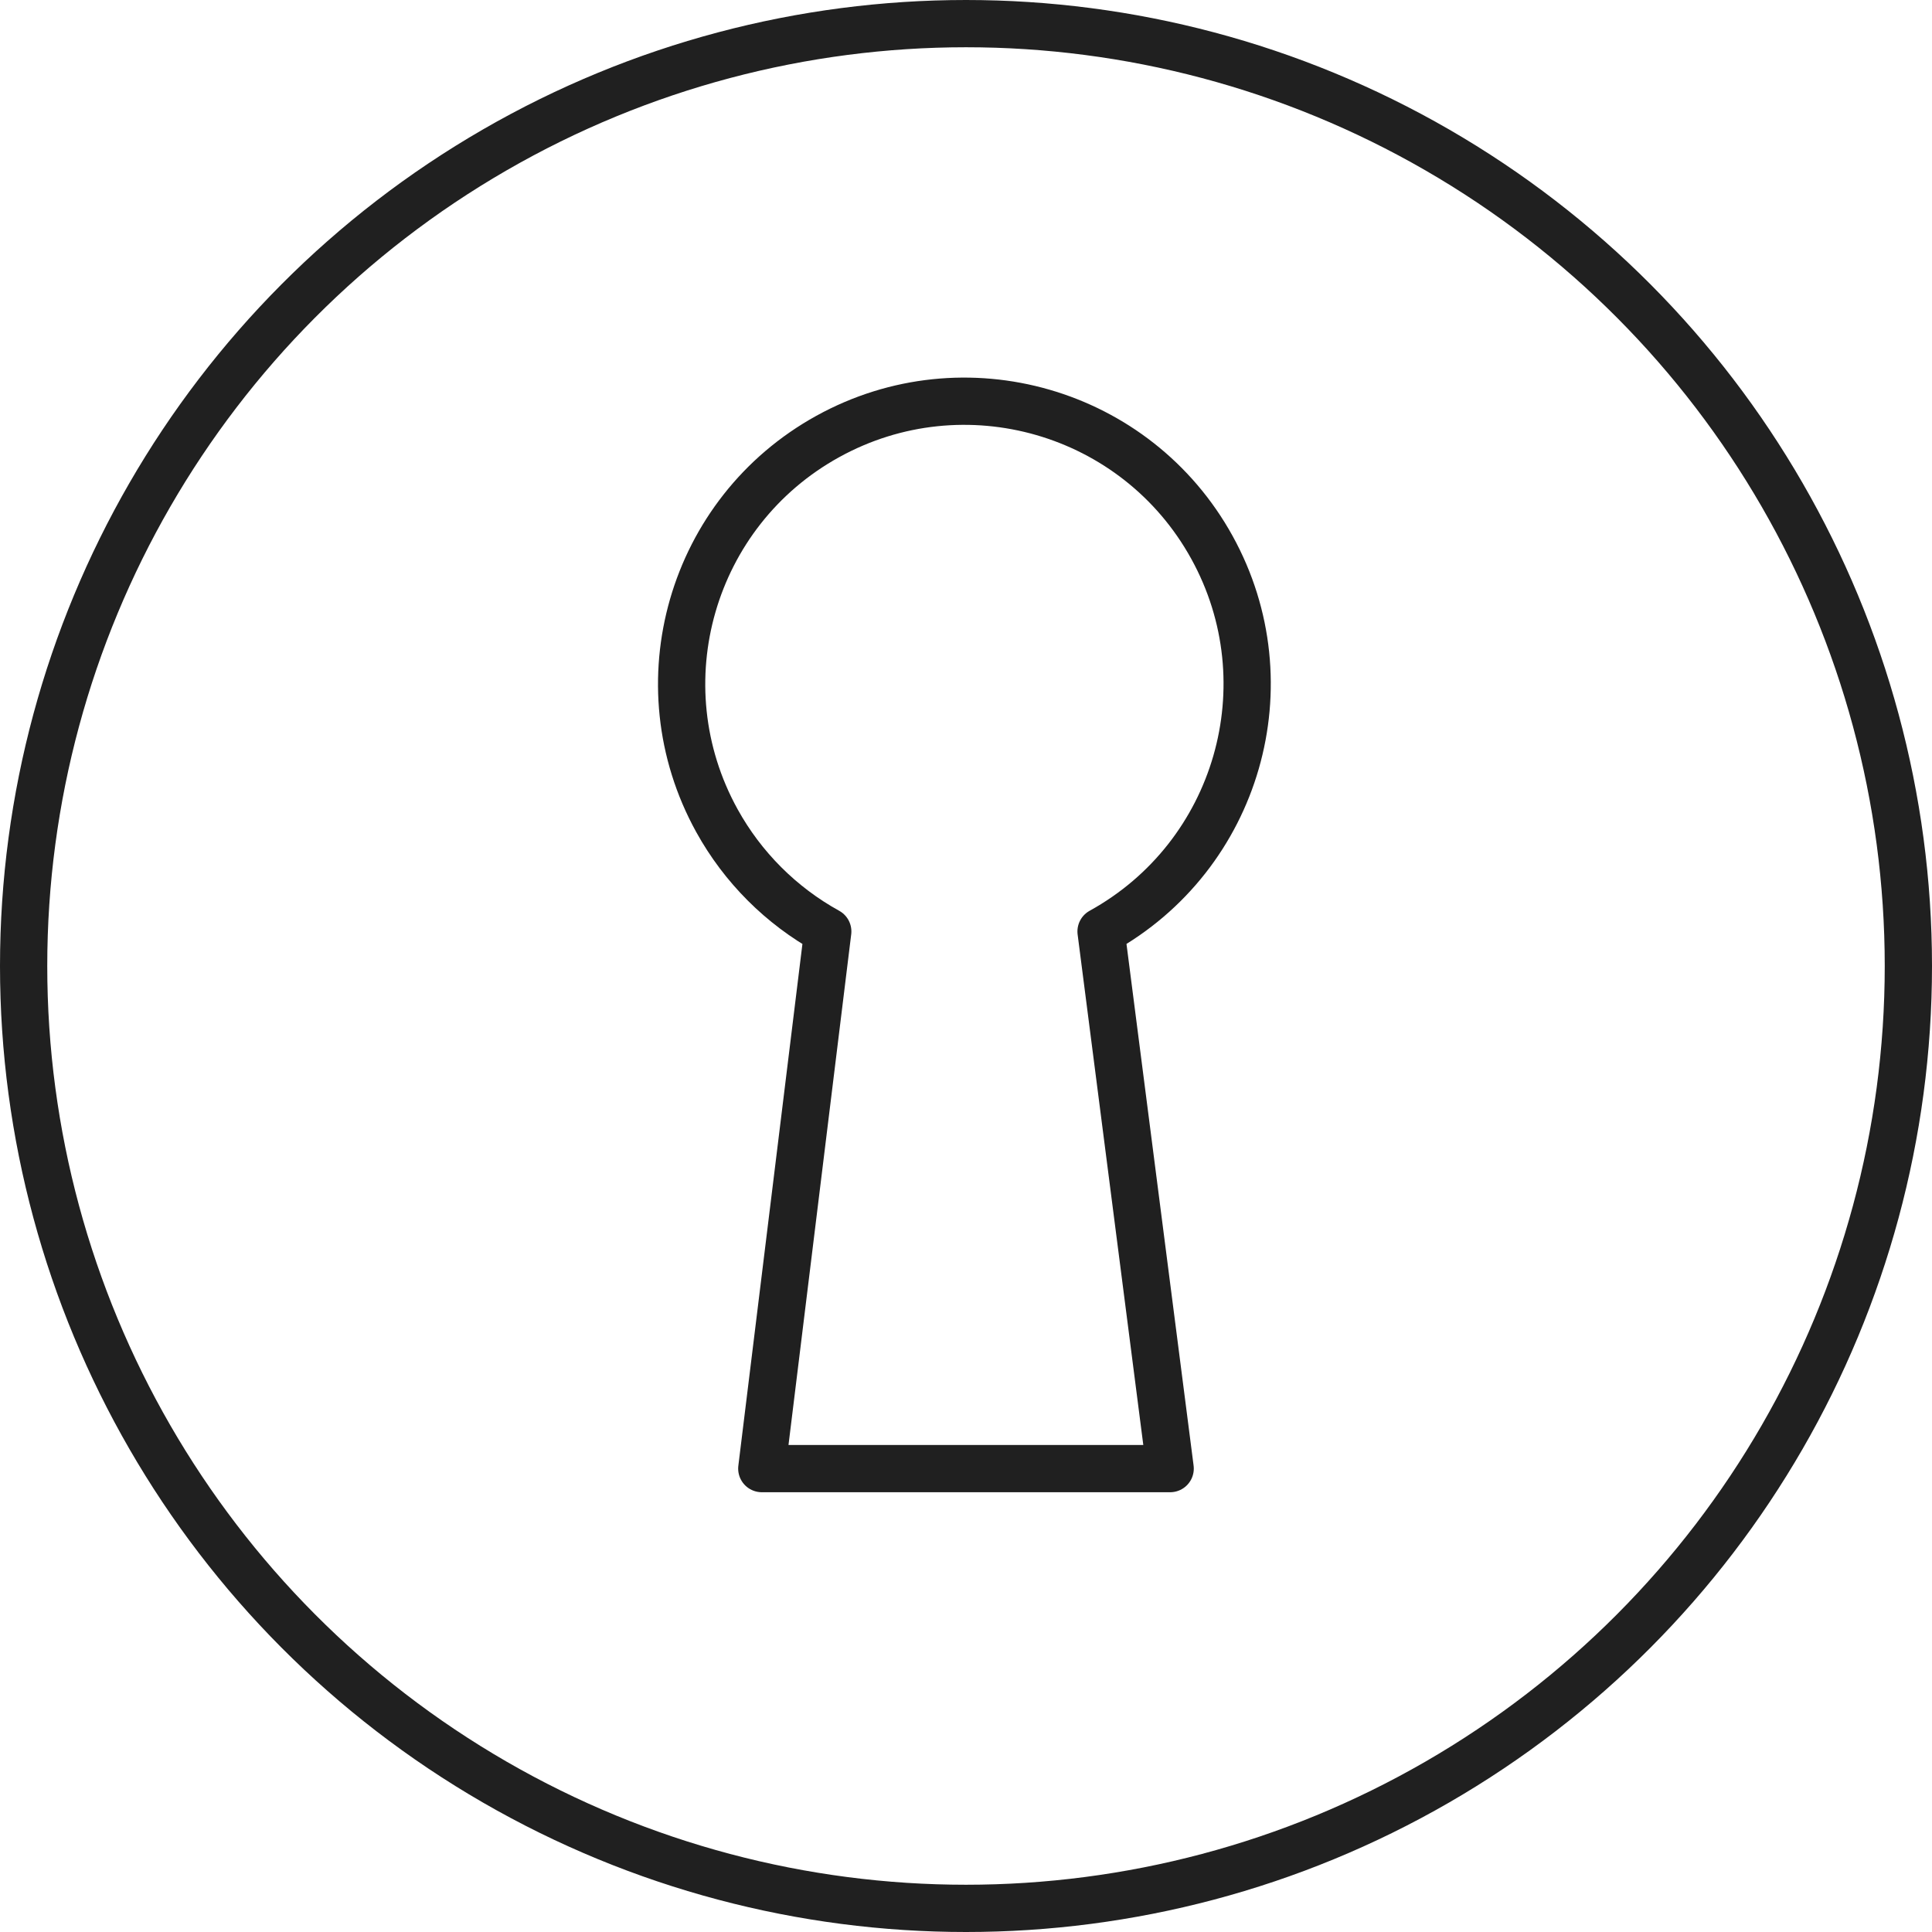 <?xml version="1.0" encoding="utf-8"?>
<!-- Generator: Adobe Illustrator 16.0.0, SVG Export Plug-In . SVG Version: 6.00 Build 0)  -->
<!DOCTYPE svg PUBLIC "-//W3C//DTD SVG 1.1//EN" "http://www.w3.org/Graphics/SVG/1.1/DTD/svg11.dtd">
<svg version="1.1" id="Layer_1" xmlns="http://www.w3.org/2000/svg" xmlns:xlink="http://www.w3.org/1999/xlink" x="0px" y="0px"
	 width="81.77px" height="81.77px" viewBox="0 0 81.77 81.77" enable-background="new 0 0 81.77 81.77" xml:space="preserve">
<circle fill="none" stroke="#202020" stroke-width="2" stroke-linecap="round" stroke-linejoin="round" stroke-miterlimit="10" cx="40.885" cy="40.885" r="39.885"/>
<path fill="none" stroke="#202020" stroke-width="2" stroke-linecap="round" stroke-linejoin="round" stroke-miterlimit="10" d="
	M49.526,62.157l-2.925-22.734c5.785-3.193,7.886-10.474,4.691-16.258c-3.193-5.785-10.474-7.885-16.258-4.691
	c-5.786,3.194-7.886,10.473-4.692,16.258c1.091,1.975,2.717,3.602,4.692,4.691l-2.792,22.734H49.526z"/>
</svg>
